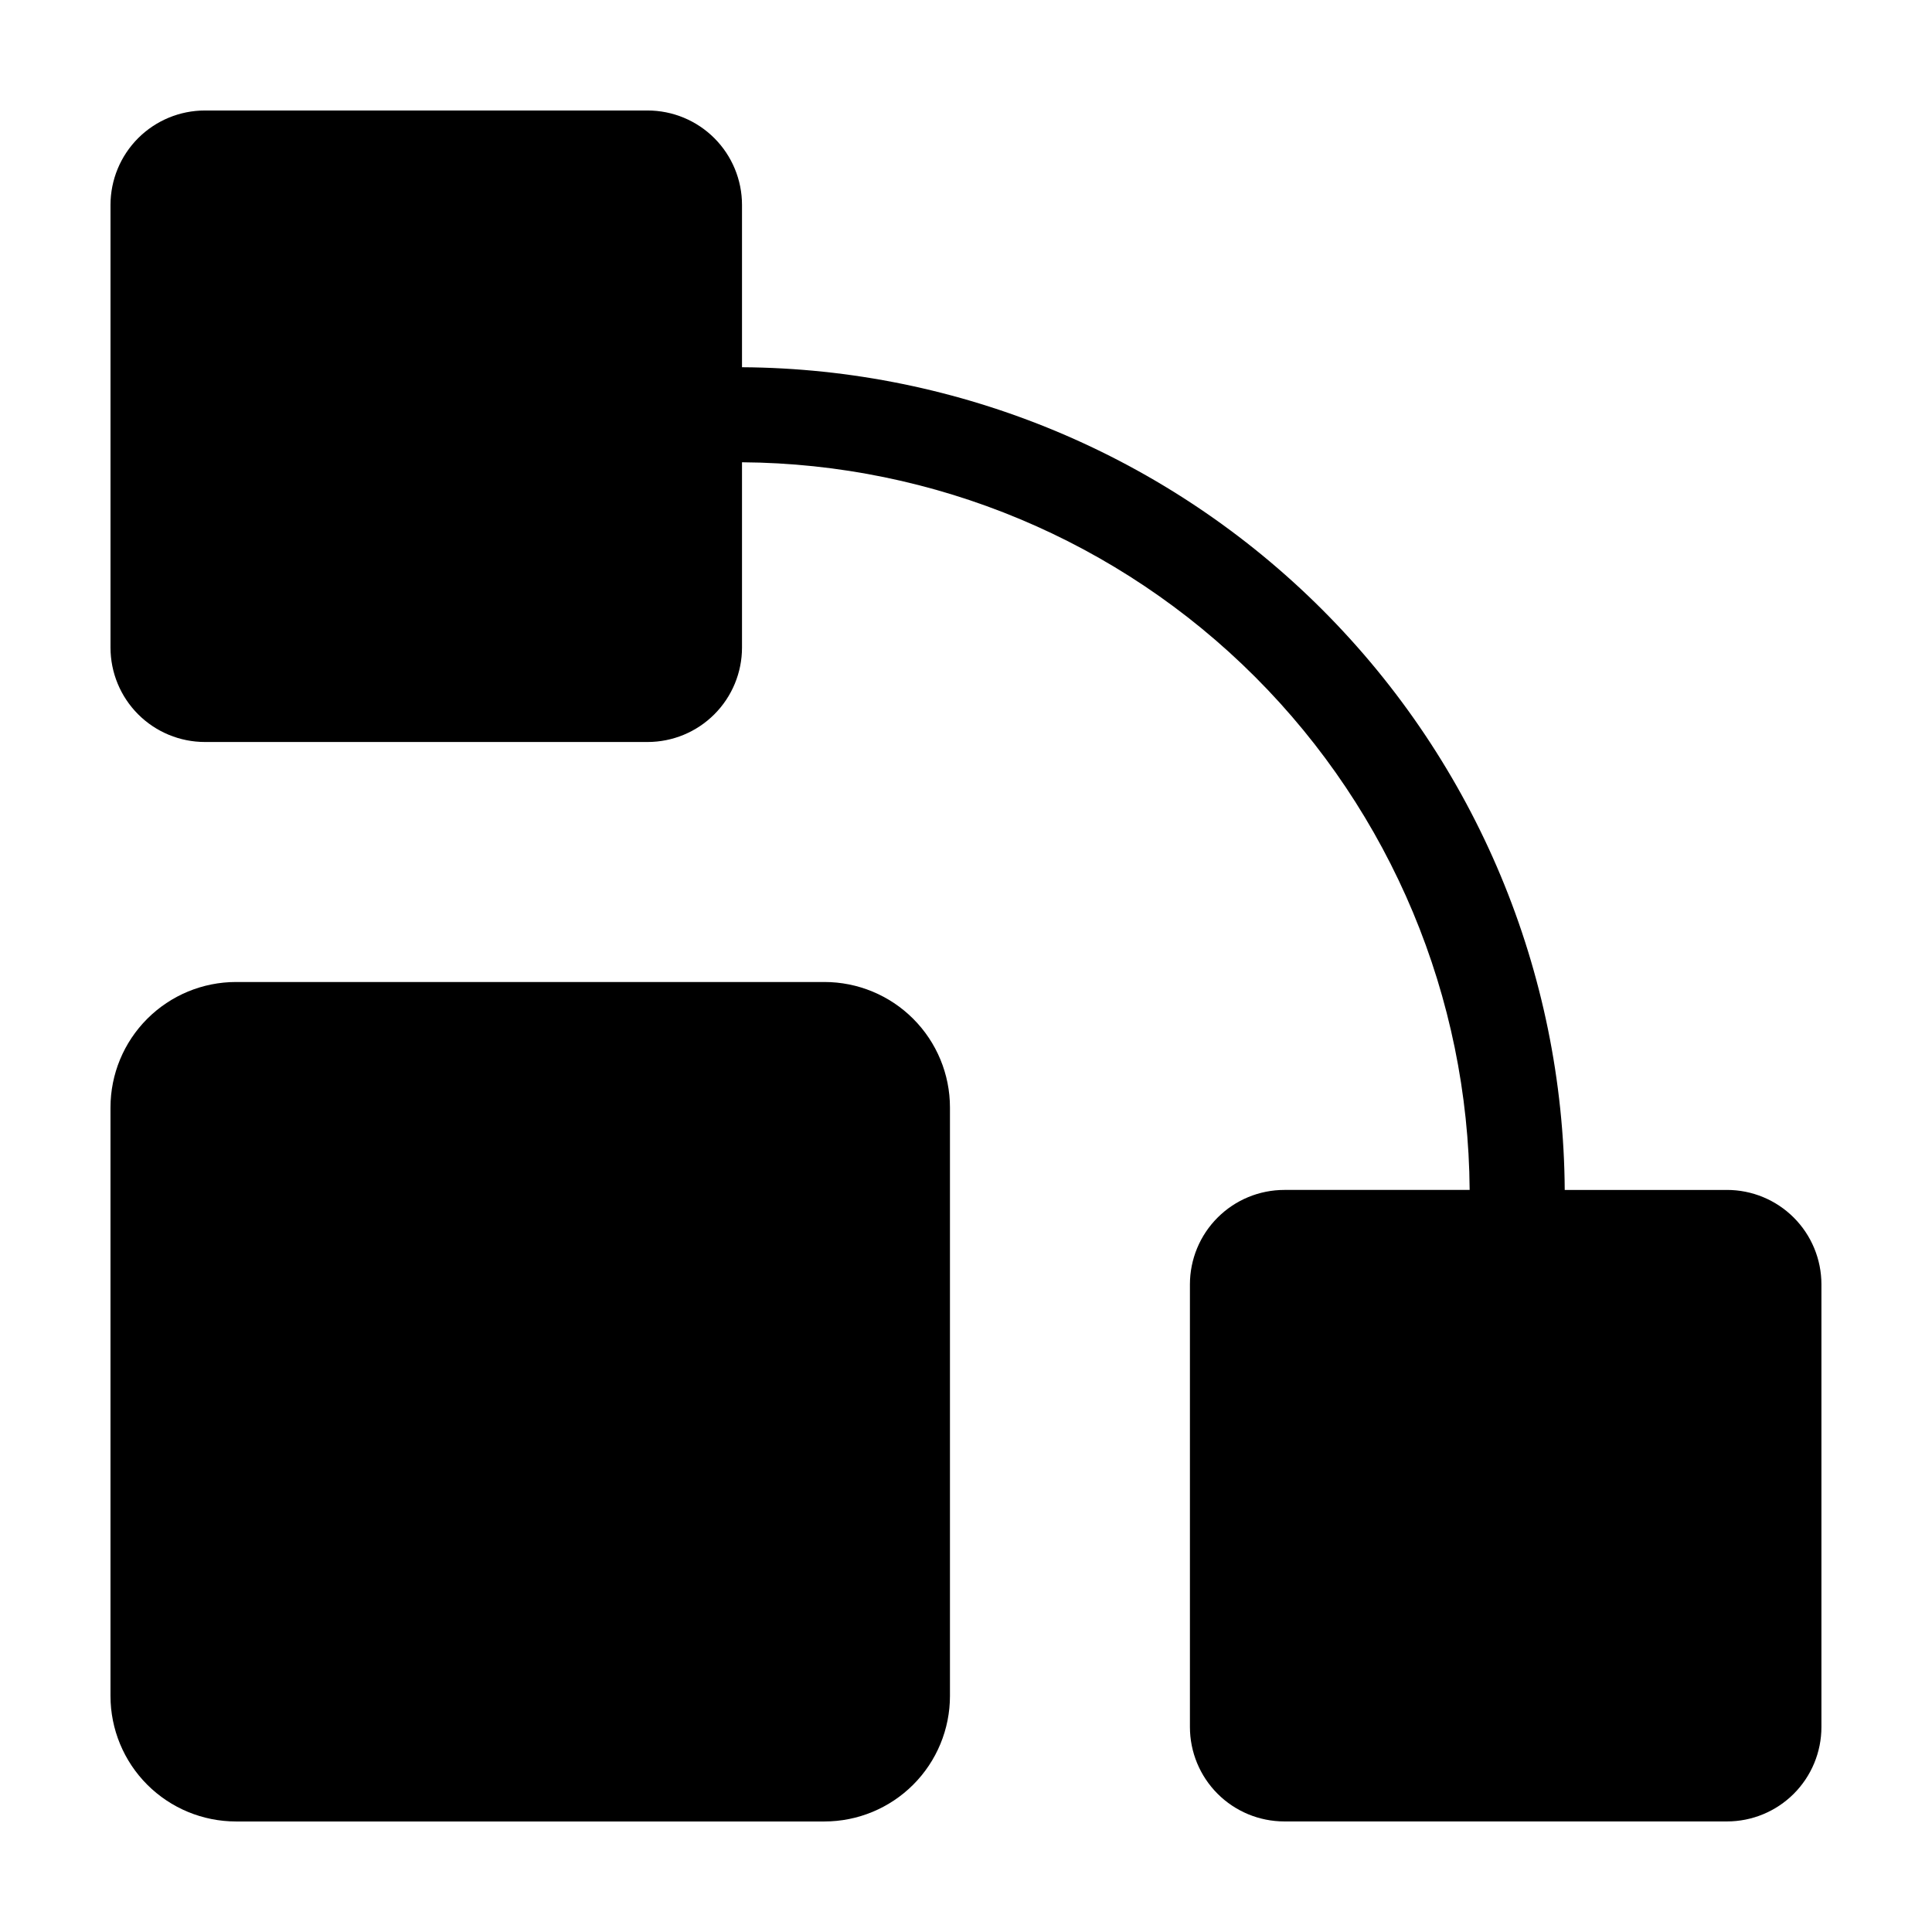 <?xml version="1.0" encoding="UTF-8"?>
<!-- Uploaded to: SVG Repo, www.svgrepo.com, Generator: SVG Repo Mixer Tools -->
<svg fill="#000000" width="800px" height="800px" version="1.1" viewBox="144 144 512 512" xmlns="http://www.w3.org/2000/svg">
 <g>
  <path d="m601.68 459.35h-43.012c-0.355-57.715-23.438-112.96-64.25-153.78-40.812-40.809-96.062-63.895-153.78-64.25v-43.012c0-6.637-2.637-13.004-7.332-17.699-4.691-4.691-11.059-7.328-17.695-7.328h-117.3c-6.637 0-13.004 2.637-17.699 7.328-4.691 4.695-7.328 11.062-7.328 17.699v117.3c0 6.637 2.637 13.004 7.328 17.695 4.695 4.695 11.062 7.332 17.699 7.332h117.3c6.637 0 13.004-2.637 17.695-7.332 4.695-4.691 7.332-11.059 7.332-17.695v-49.102c51.035 0.348 99.883 20.777 135.97 56.867 36.086 36.086 56.516 84.934 56.863 135.97h-49.102c-6.637 0-13.004 2.637-17.695 7.332-4.695 4.691-7.332 11.059-7.332 17.695v117.3c0 6.641 2.637 13.004 7.332 17.699 4.691 4.691 11.059 7.328 17.695 7.328h117.3c6.641 0 13.004-2.637 17.699-7.328 4.691-4.695 7.328-11.059 7.328-17.699v-117.3c0-6.637-2.637-13.004-7.328-17.695-4.695-4.695-11.059-7.332-17.699-7.332z"/>
  <path d="m206.55 404.24h155.93c8.824 0 17.285 3.504 23.523 9.746 6.242 6.238 9.746 14.699 9.746 23.523v155.93c0 8.824-3.504 17.289-9.746 23.527-6.238 6.238-14.699 9.742-23.523 9.742h-155.93c-8.824 0-17.285-3.504-23.527-9.742-6.238-6.238-9.742-14.703-9.742-23.527v-155.93c0-8.824 3.504-17.285 9.742-23.523 6.242-6.238 14.703-9.746 23.527-9.746z"/>
 </g>
</svg>
